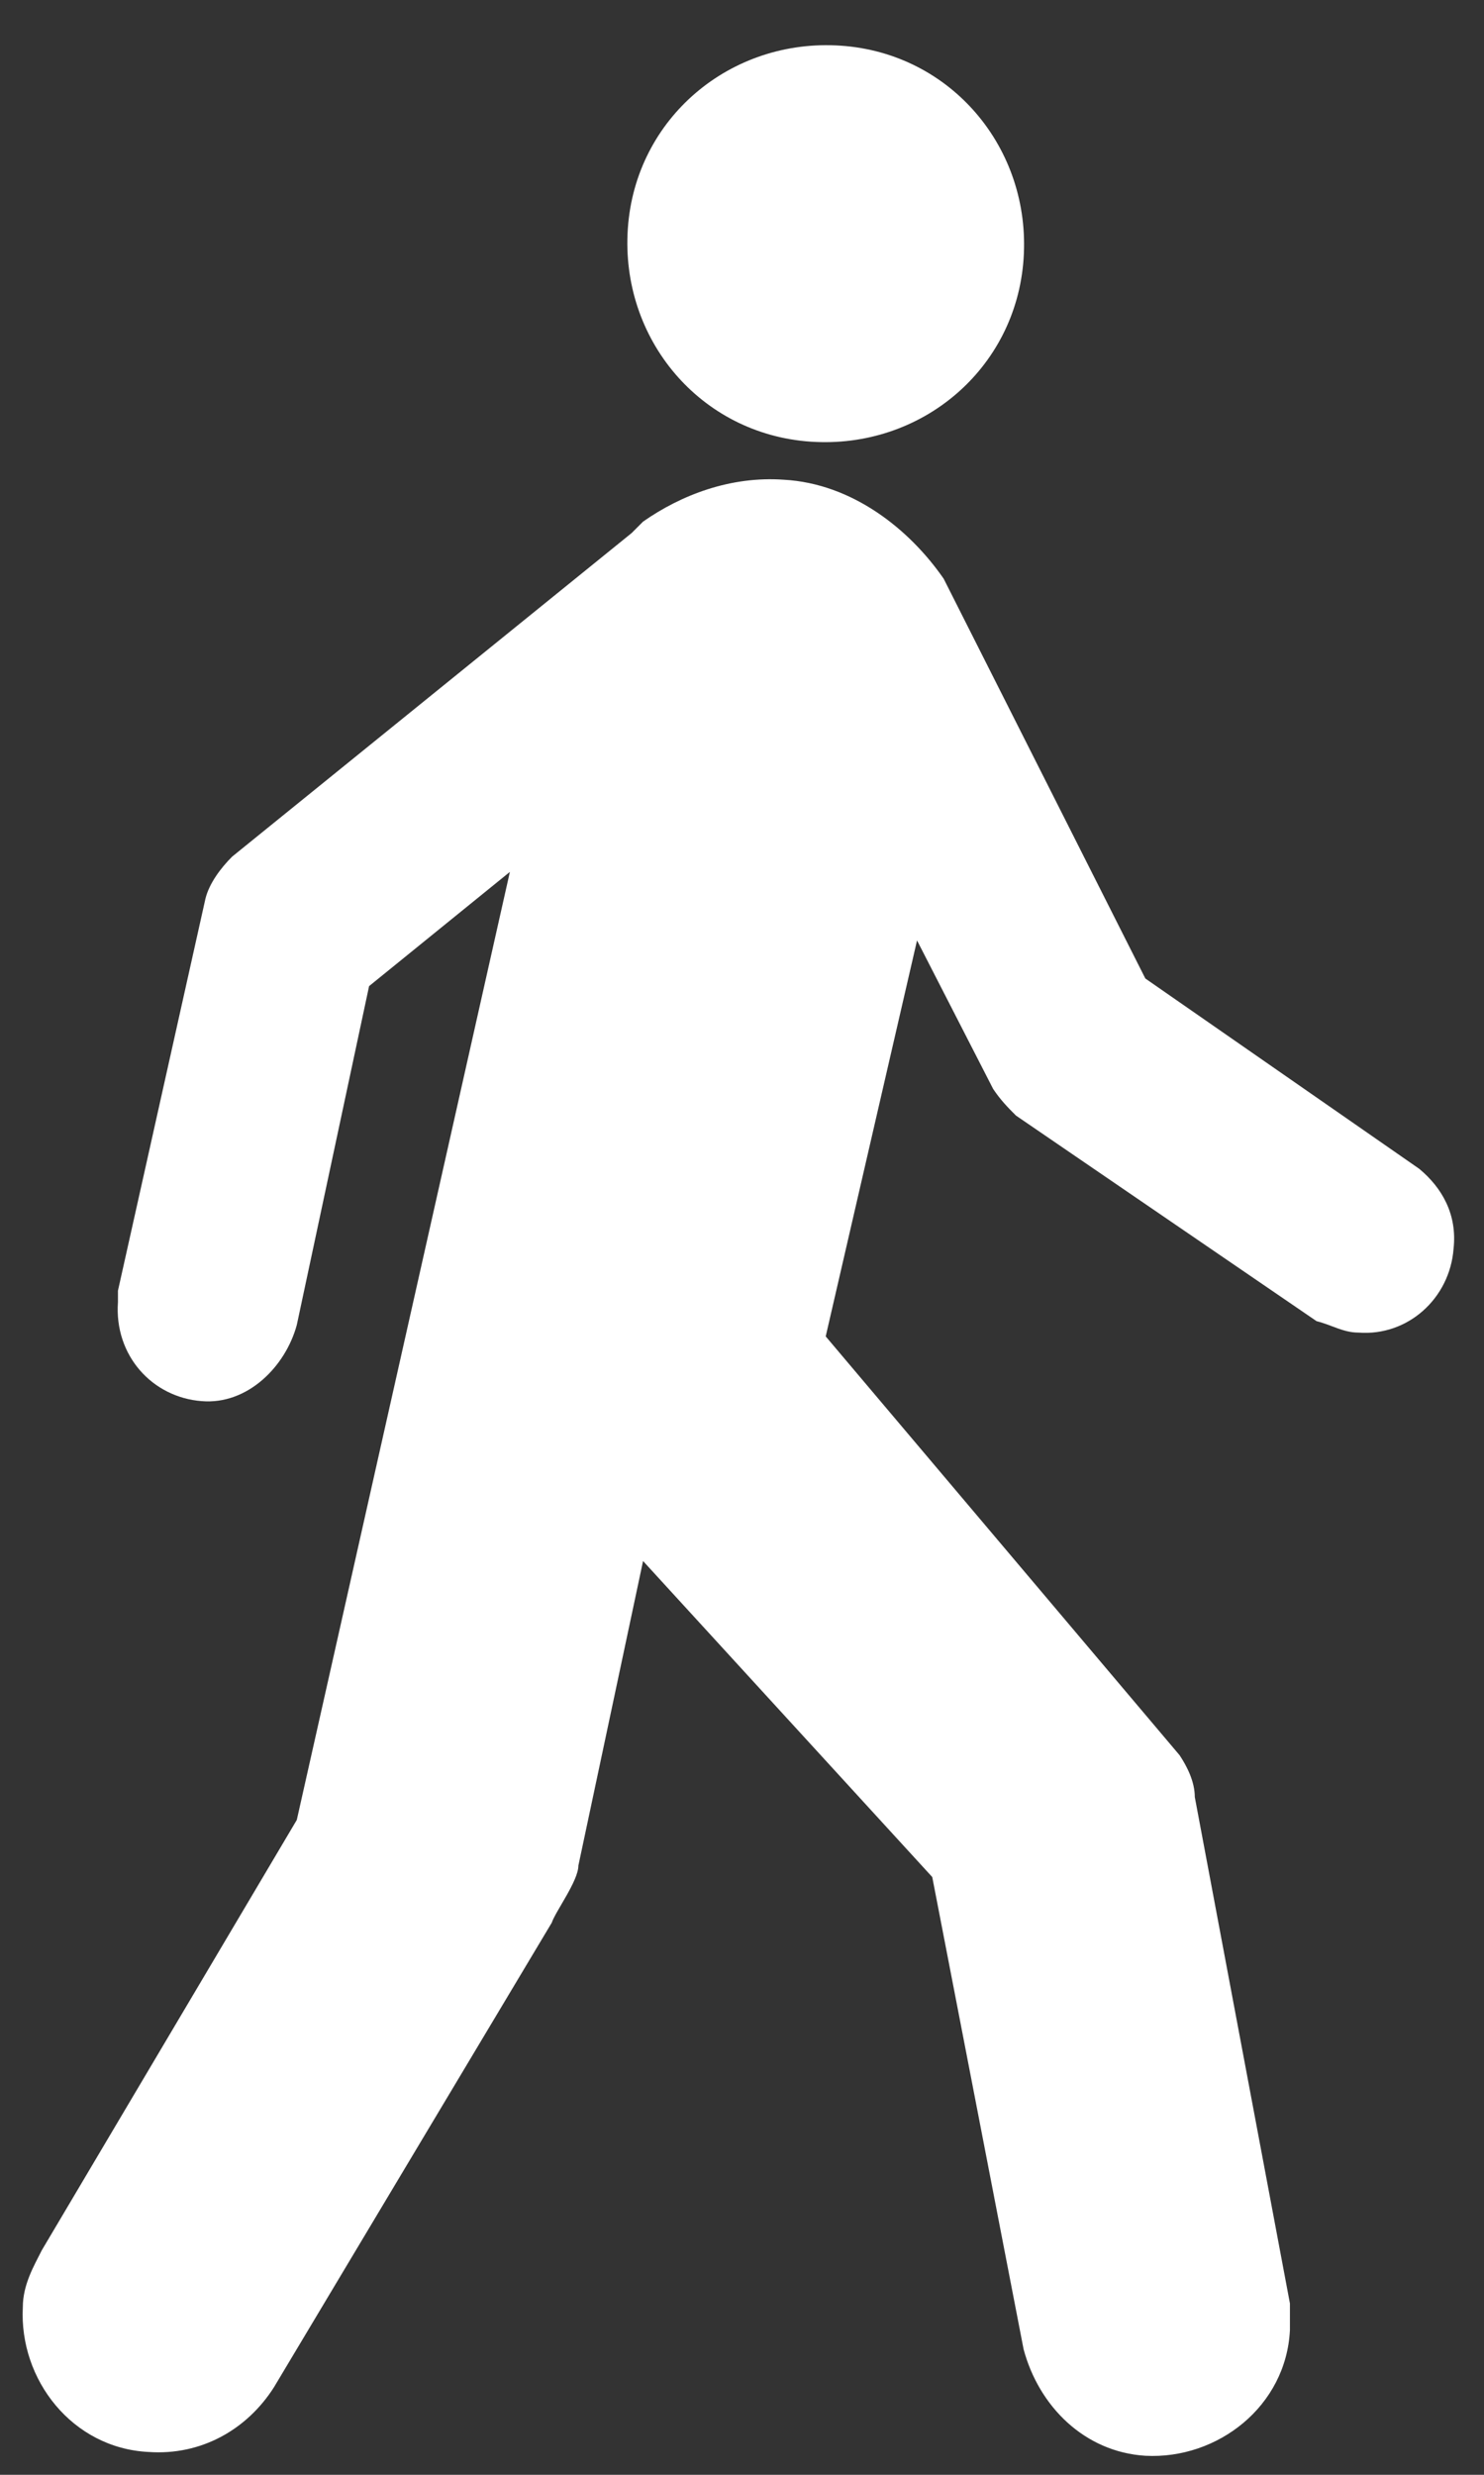 <?xml version="1.0" encoding="UTF-8"?> <svg xmlns="http://www.w3.org/2000/svg" id="uuid-00de29ad-ee85-4722-89b4-eaa675fe307d" viewBox="0 0 39 65"><rect x="0" y="0" width="39" height="65" fill="#333333" stroke="none"/><path d="M21.3,11.6c2.9.2,5.4-1.9,5.6-4.8.2-2.9-1.9-5.4-4.8-5.6-2.9-.2-5.4,1.9-5.6,4.8-.2,2.9,1.9,5.4,4.8,5.6" fill="#fff"></path><path d="M16.9,13.7c1-.7,2.3-1.2,3.7-1.1,1.8.1,3.3,1.3,4.2,2.6l5.3,10.5,7.2,5c.6.5,1,1.2.9,2.1-.1,1.3-1.2,2.3-2.5,2.2-.4,0-.7-.2-1.1-.3l-7.9-5.4c-.2-.2-.4-.4-.6-.7l-2-3.9-2.4,10.4,9.3,11c.2.3.4.7.4,1.1l2.5,13.3c0,.3,0,.5,0,.7-.1,2-1.9,3.4-3.8,3.3-1.6-.1-2.8-1.3-3.2-2.8l-2.4-12.4-7.6-8.3-1.7,8c0,.4-.6,1.2-.7,1.5l-7.3,12.2c-.7,1.1-1.9,1.8-3.3,1.7-2-.1-3.4-1.9-3.3-3.8,0-.6.3-1.1.5-1.5l6.7-11.3,5.6-24.9-3.7,3-1.9,8.9c-.3,1.1-1.3,2.1-2.5,2-1.3-.1-2.3-1.2-2.2-2.6,0-.1,0-.2,0-.3l2.3-10.3c.1-.4.4-.8.7-1.1l10.5-8.5h0Z" fill="#fff"></path></svg> 
